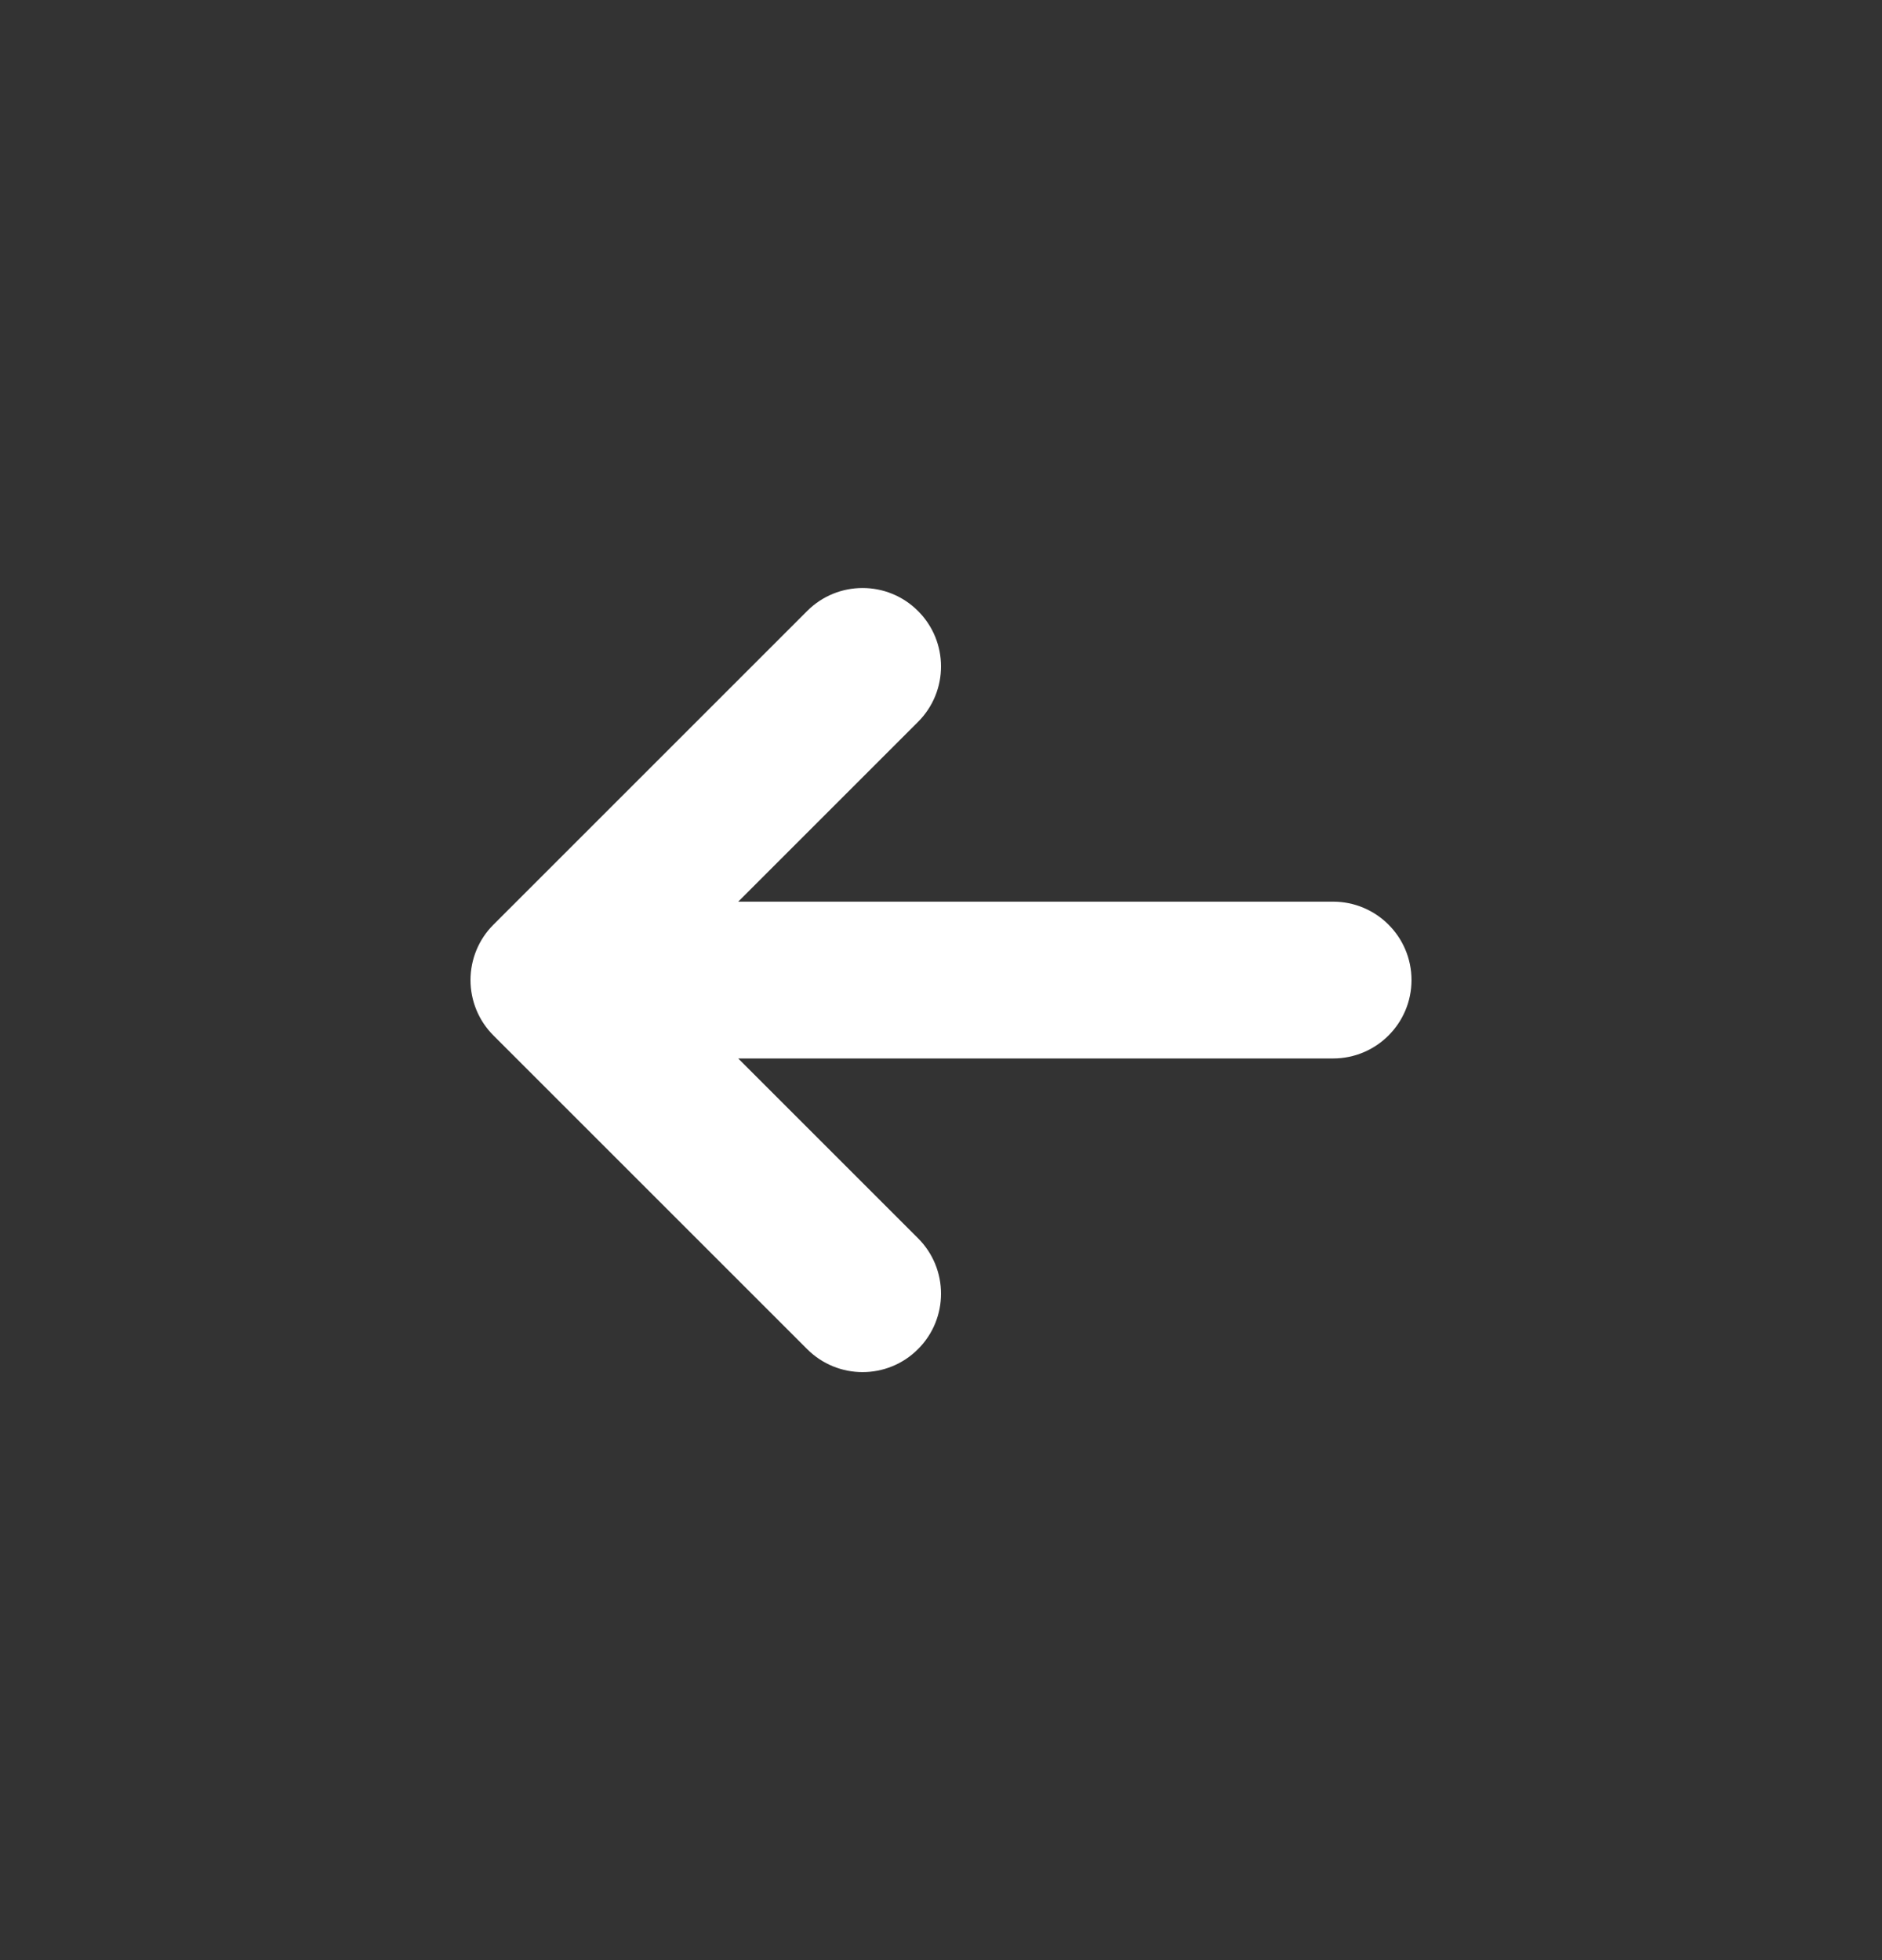 <?xml version="1.0" encoding="UTF-8"?> <svg xmlns="http://www.w3.org/2000/svg" width="24" height="25" viewBox="0 0 24 25" fill="none"><rect x="0" y="0" width="24" height="25" fill="#333333" stroke="none"/><path fill-rule="evenodd" clip-rule="evenodd" d="M11.707 7.793C11.317 7.402 10.683 7.402 10.293 7.793L6.293 11.793C6.105 11.98 6 12.235 6 12.5C6 12.765 6.105 13.02 6.293 13.207L10.293 17.207C10.683 17.598 11.317 17.598 11.707 17.207C12.098 16.817 12.098 16.183 11.707 15.793L9.414 13.5H17C17.552 13.5 18 13.052 18 12.5C18 11.948 17.552 11.5 17 11.5H9.414L11.707 9.207C12.098 8.817 12.098 8.183 11.707 7.793Z" fill="white"></path></svg> 